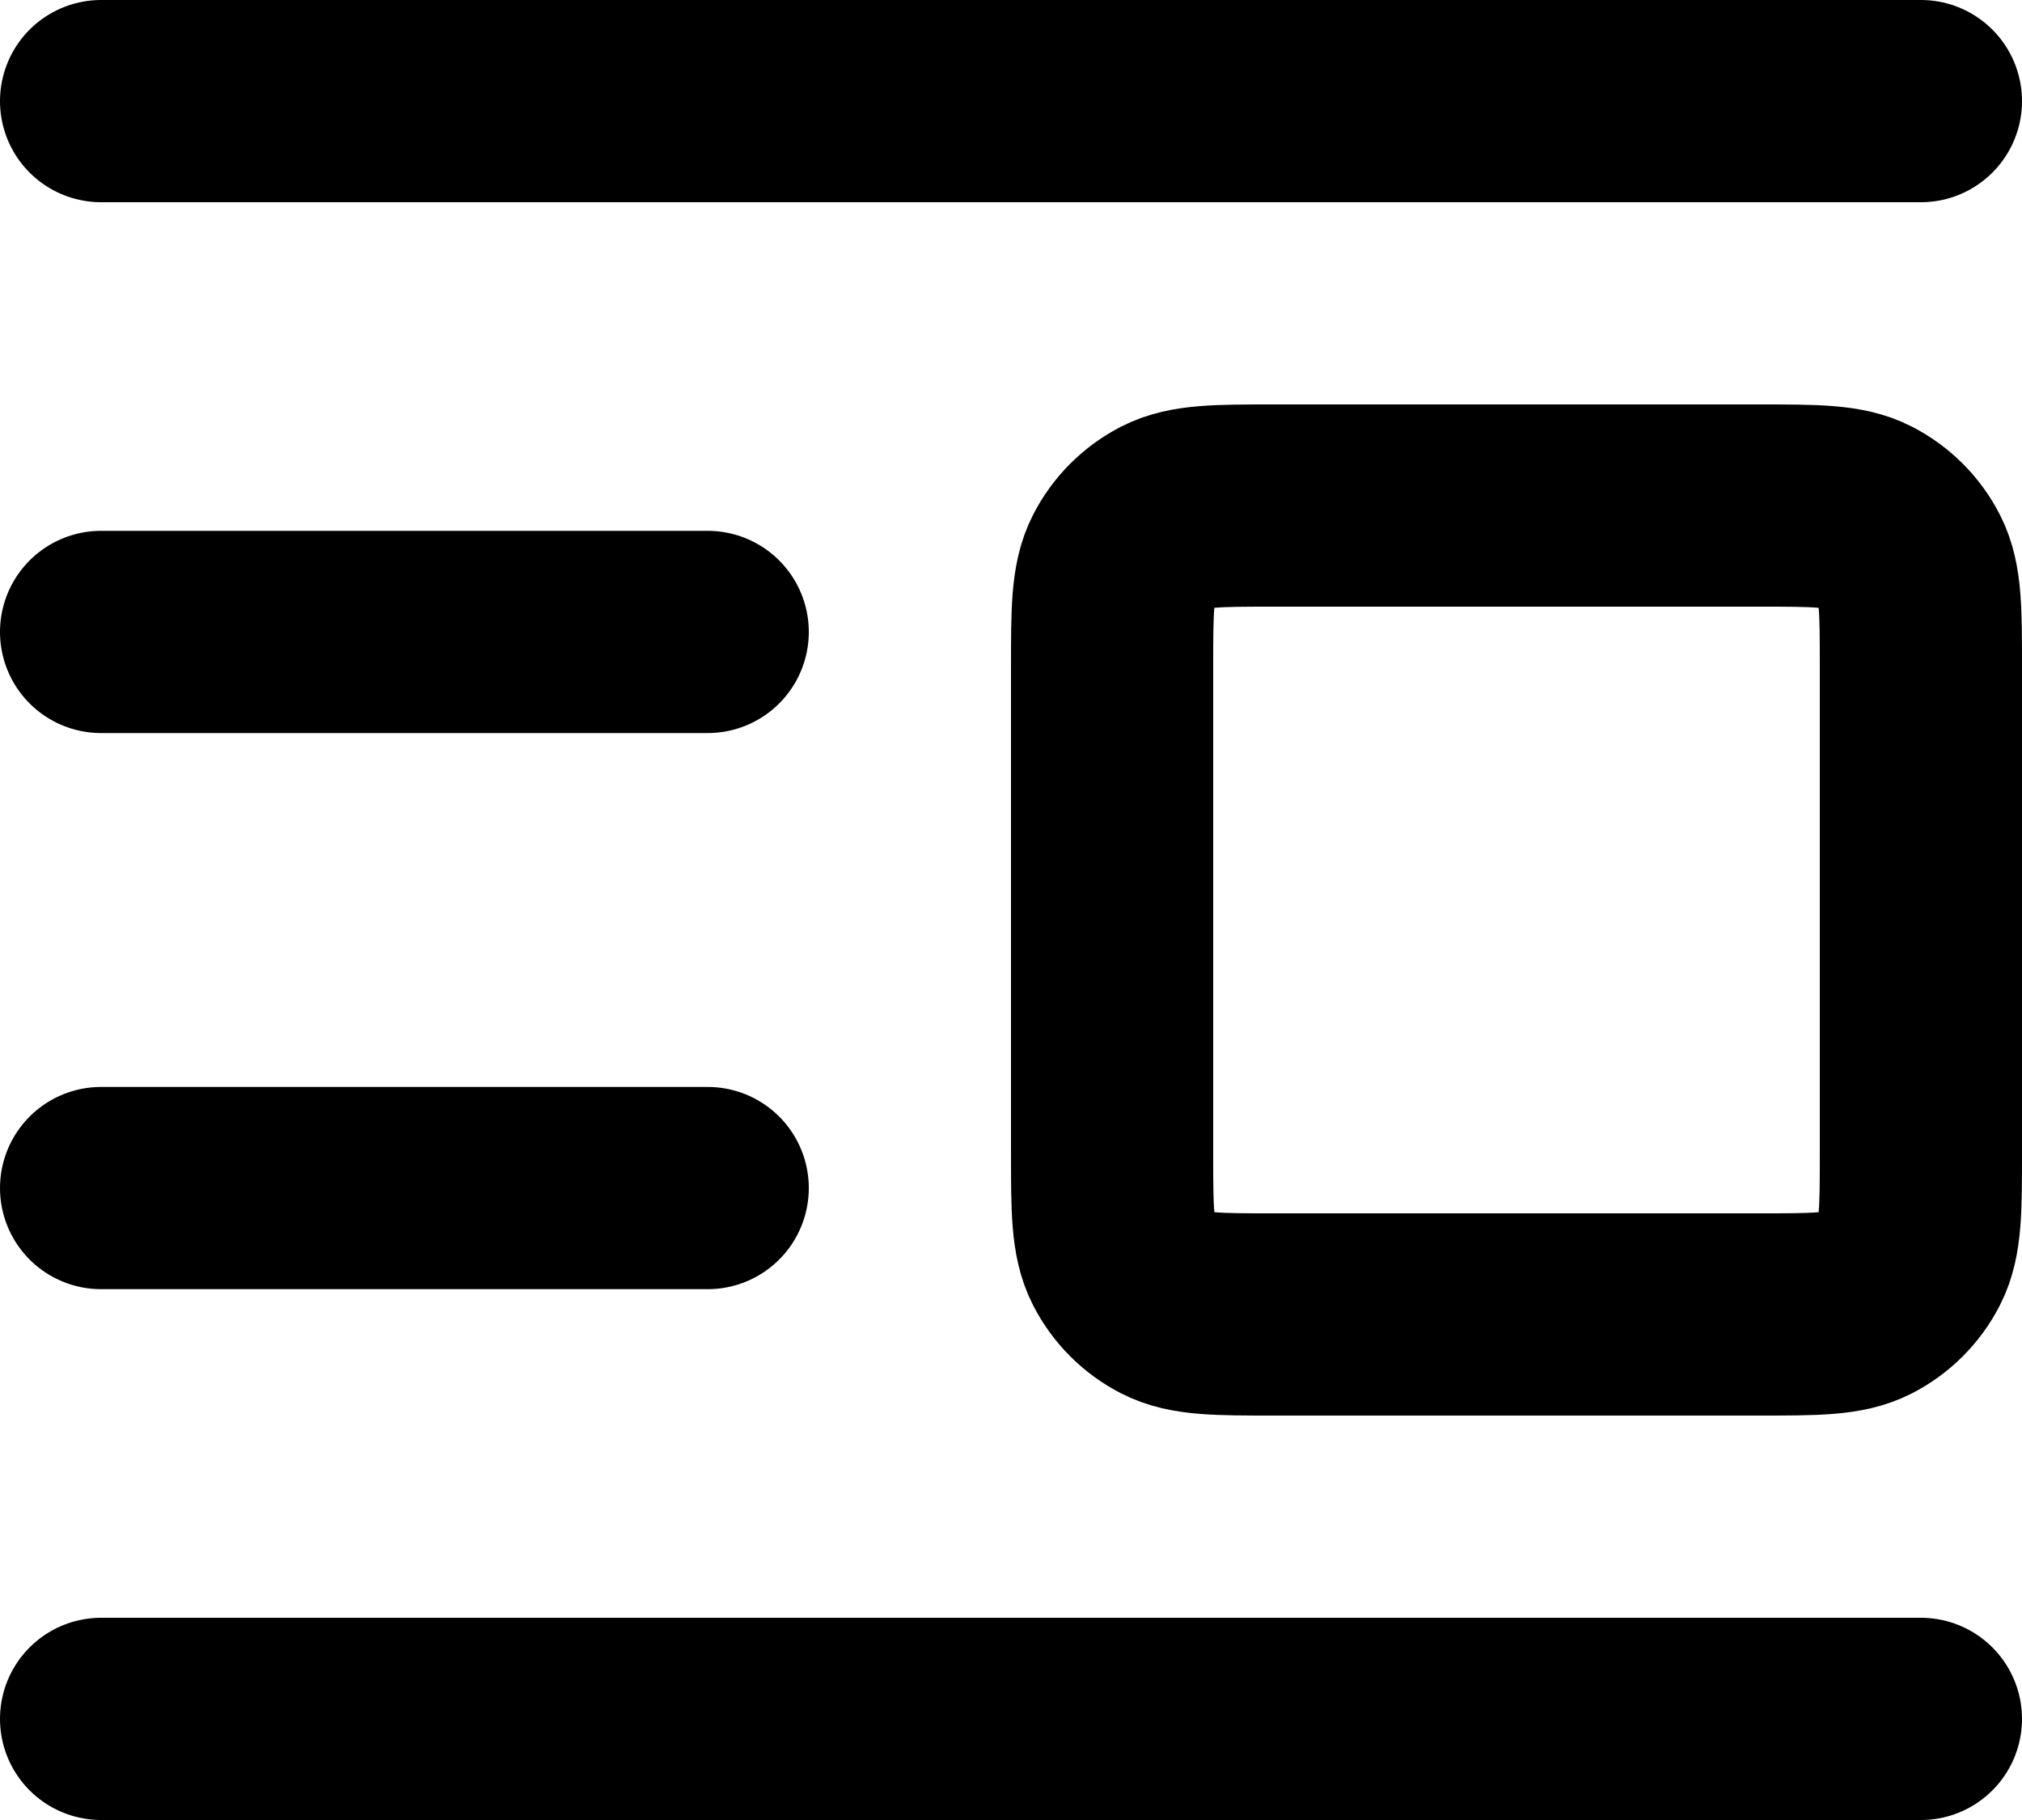 <svg width="20" height="18" viewBox="0 0 20 18" fill="none" xmlns="http://www.w3.org/2000/svg">
<path d="M19 1H1M19 17H1M7 6.25H1M7 11.75H1M12.6 13H17.4C17.96 13 18.24 13 18.454 12.891C18.642 12.795 18.795 12.642 18.891 12.454C19 12.24 19 11.96 19 11.4V6.6C19 6.04 19 5.76 18.891 5.546C18.795 5.358 18.642 5.205 18.454 5.109C18.24 5 17.96 5 17.4 5H12.6C12.04 5 11.76 5 11.546 5.109C11.358 5.205 11.205 5.358 11.109 5.546C11 5.76 11 6.04 11 6.6V11.4C11 11.96 11 12.24 11.109 12.454C11.205 12.642 11.358 12.795 11.546 12.891C11.76 13 12.04 13 12.6 13Z" stroke="black" stroke-width="2" stroke-linecap="round" stroke-linejoin="round"/>
</svg>
